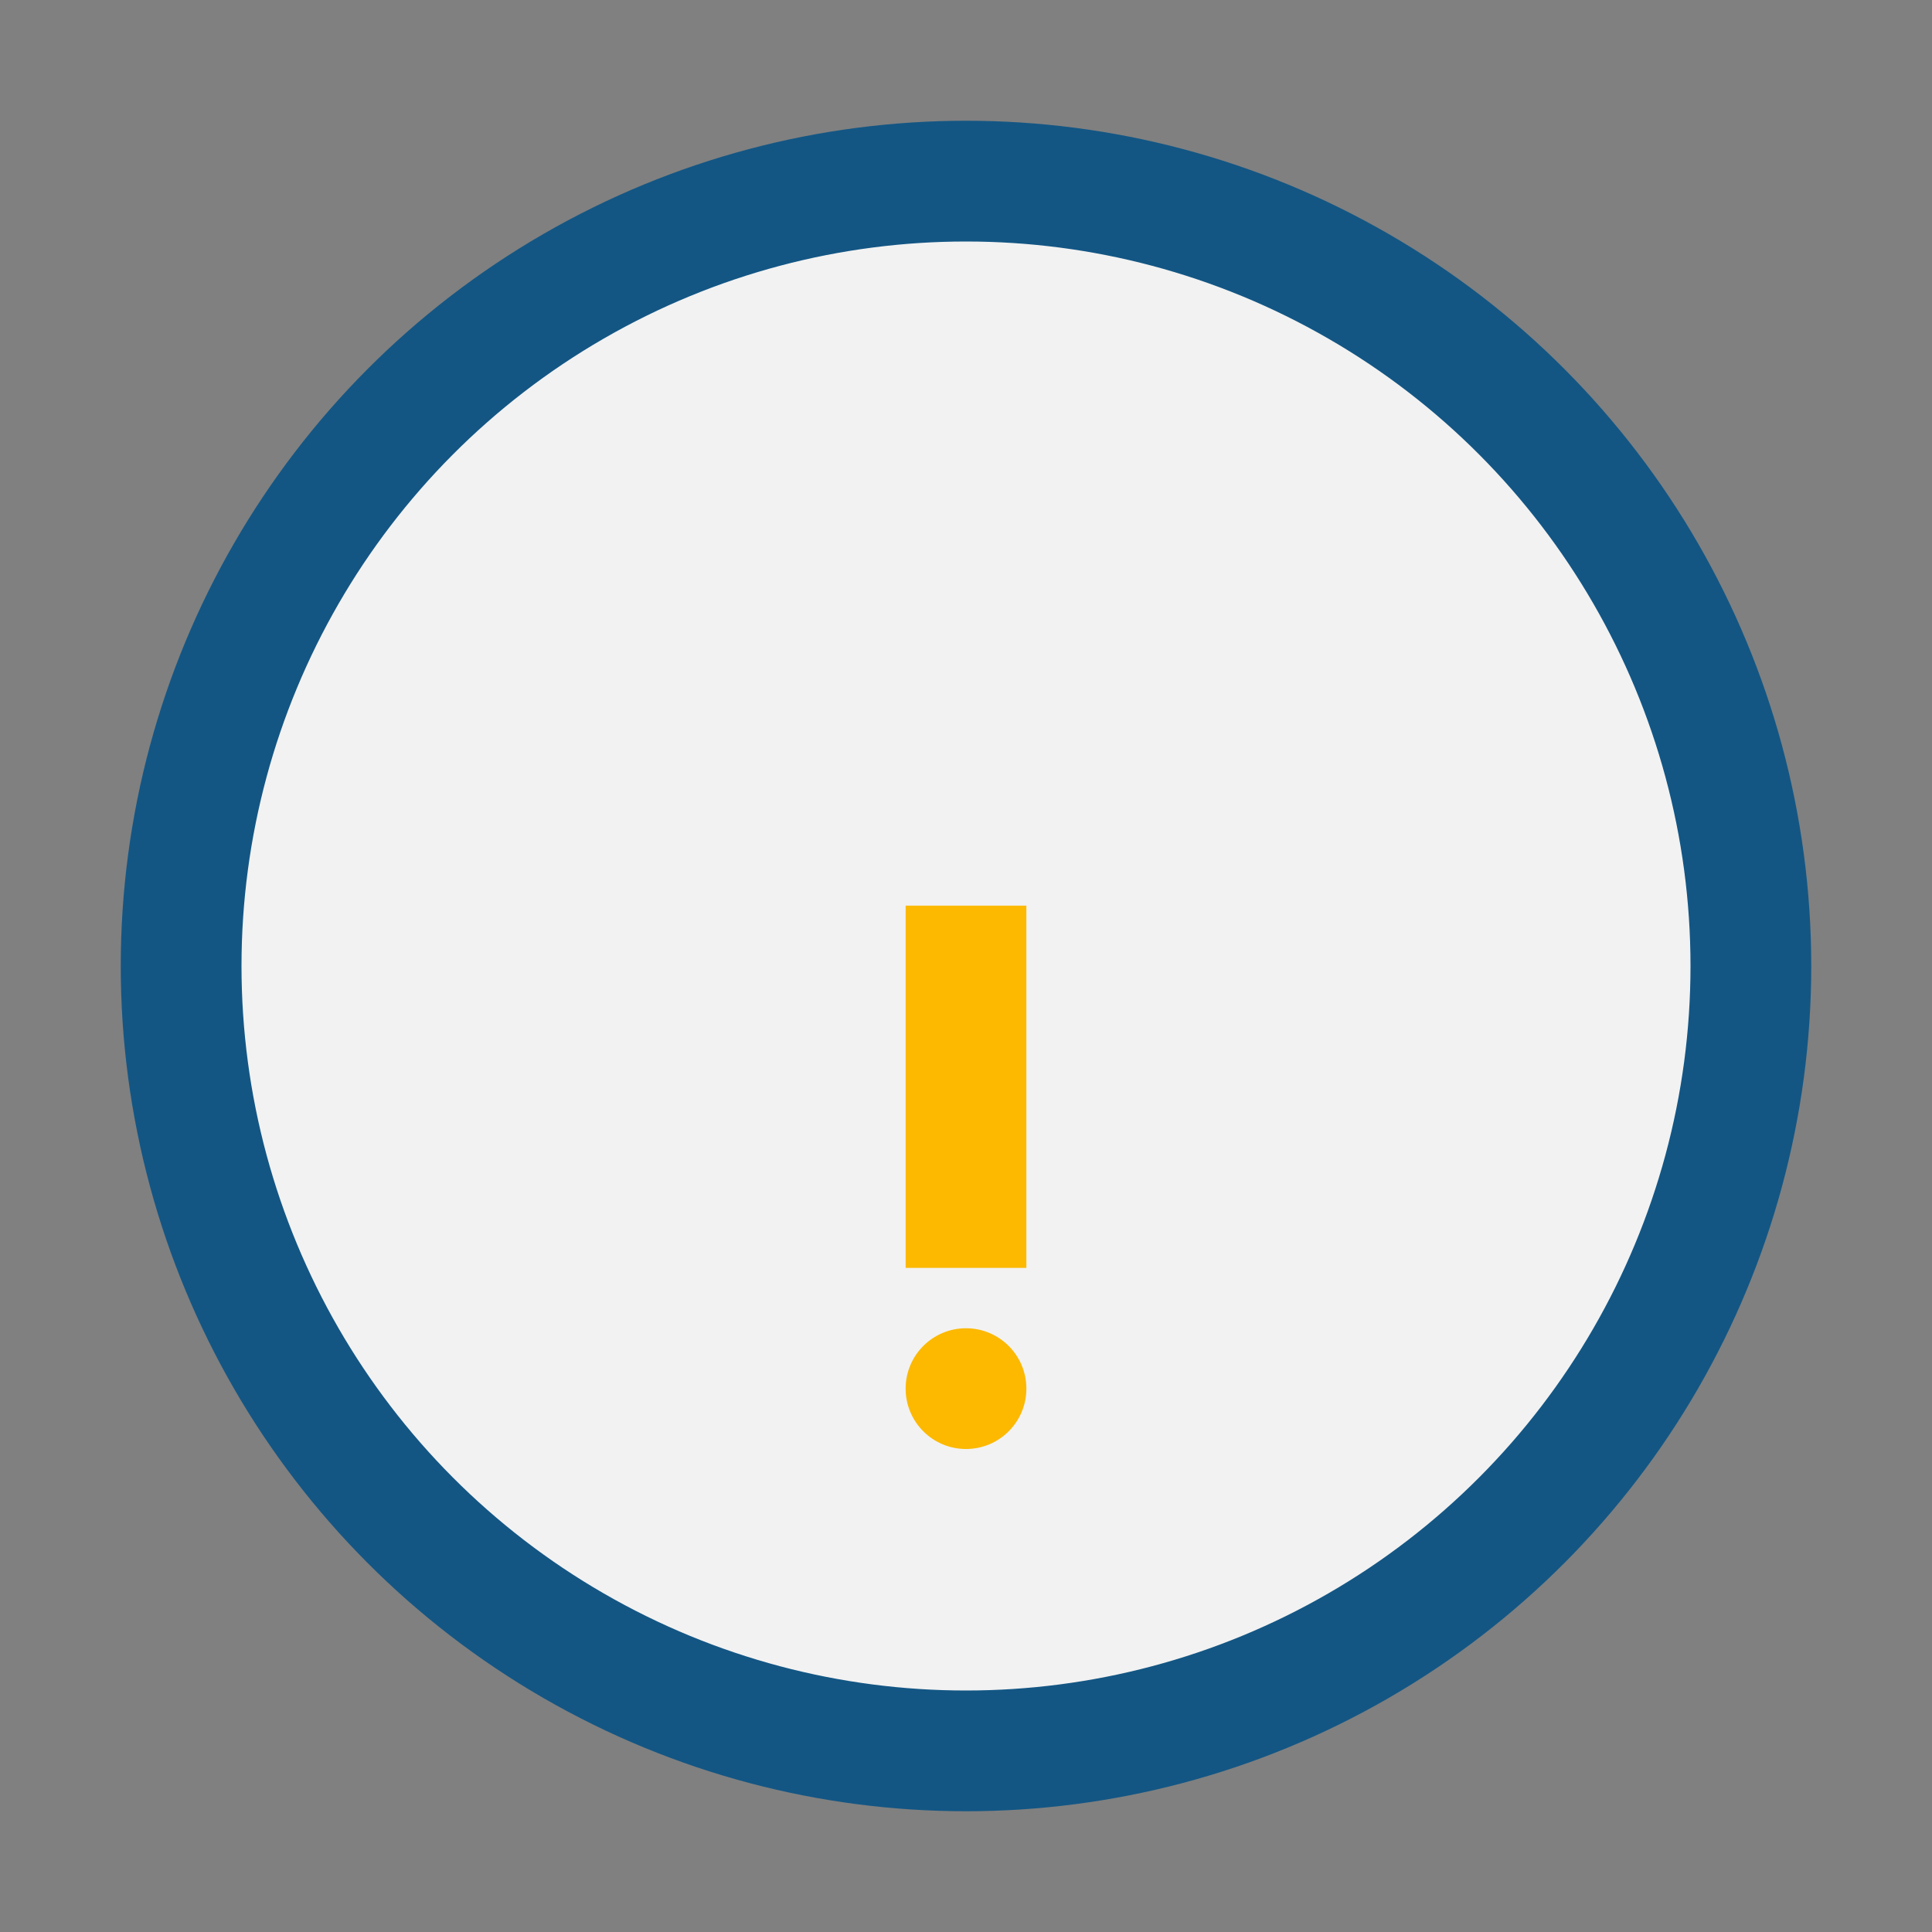 <?xml version="1.0" encoding="UTF-8"?>
<svg xmlns="http://www.w3.org/2000/svg" width="32" height="32" viewBox="0 0 32 32"><rect x="0" y="0" width="32" height="32" fill="#808080" stroke="none"/><circle cx="16" cy="16" r="13" fill="#F2F2F2" stroke="#135684" stroke-width="2"/><path d="M16 21v-6" stroke="#FCB900" stroke-width="2"/><circle cx="16" cy="23" r="1" fill="#FCB900"/></svg>